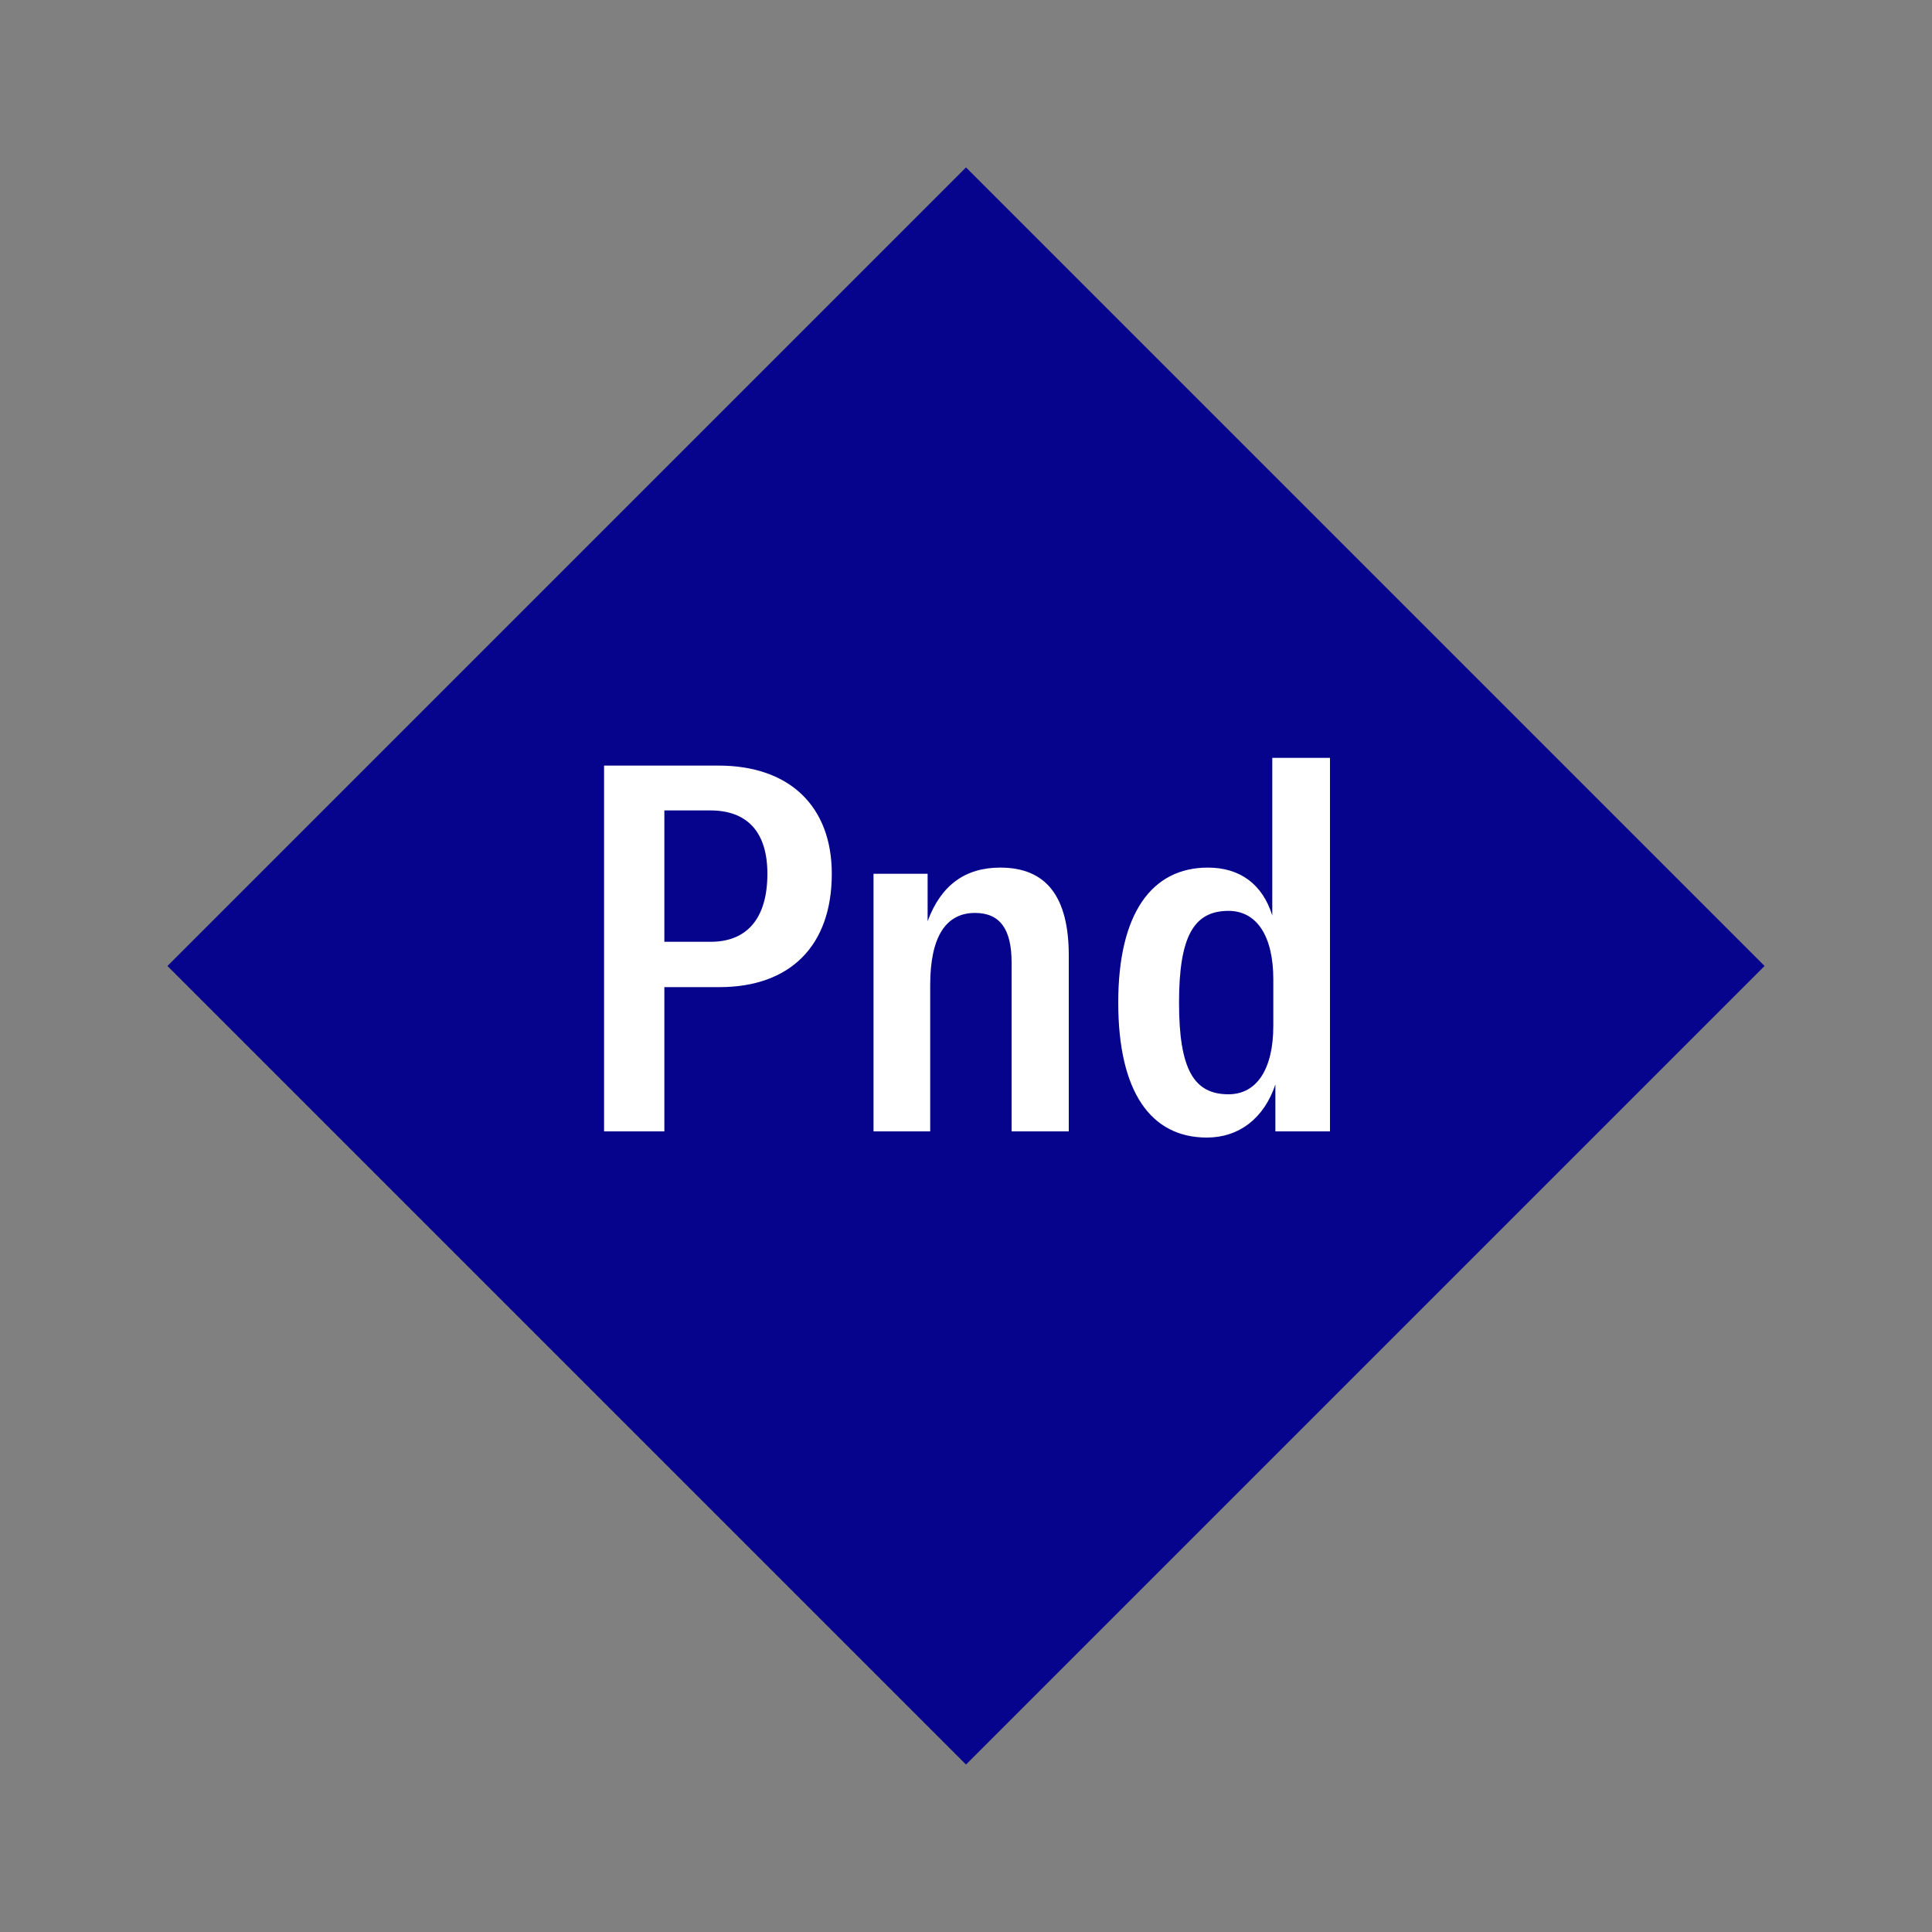<svg width="1200" height="1200" xmlns="http://www.w3.org/2000/svg" viewBox="-75 -75 150 150"><rect x="-75" y="-75" width="150" height="150" fill="#808080" stroke="none"/><g><path transform="scale(1,1)" d="M0-62L62 0 0 62-62 0z" fill="#06038d"></path><path fill="#fff" d="M-19.22-15.56L-28.10-15.56L-28.10 12.84L-23.42 12.84L-23.42 1.64L-19.14 1.64C-13.66 1.64-10.42-1.56-10.42-7.16C-10.42-12.36-13.66-15.56-19.22-15.56ZM-19.82-1.88L-23.42-1.88L-23.42-12.08L-19.86-12.08C-16.98-12.08-15.42-10.40-15.42-7.16C-15.42-3.68-17.02-1.88-19.82-1.88ZM-7.18 12.84L-2.78 12.84L-2.78 1.48C-2.78-2.24-1.58-4.12 0.70-4.12C2.62-4.12 3.54-2.88 3.54-0.28L3.54 12.84L7.98 12.84L7.98-0.80C7.98-5.40 6.22-7.64 2.66-7.64C-0.06-7.64-1.94-6.28-2.98-3.48L-2.98-7.16L-7.18-7.16ZM18.70 13.32C21.18 13.32 23.14 11.84 24.02 9.20L24.02 12.84L28.26 12.84L28.26-16.16L23.78-16.16L23.78-3.92C23.02-6.36 21.26-7.64 18.78-7.64C14.42-7.64 11.82-4.08 11.82 2.84C11.82 9.76 14.34 13.32 18.70 13.32ZM20.38 9.96C17.70 9.96 16.54 8.04 16.54 2.84C16.54-2.32 17.70-4.28 20.38-4.28C22.58-4.28 23.86-2.32 23.86 1.04L23.86 4.64C23.86 8 22.58 9.96 20.38 9.96Z"></path></g></svg>